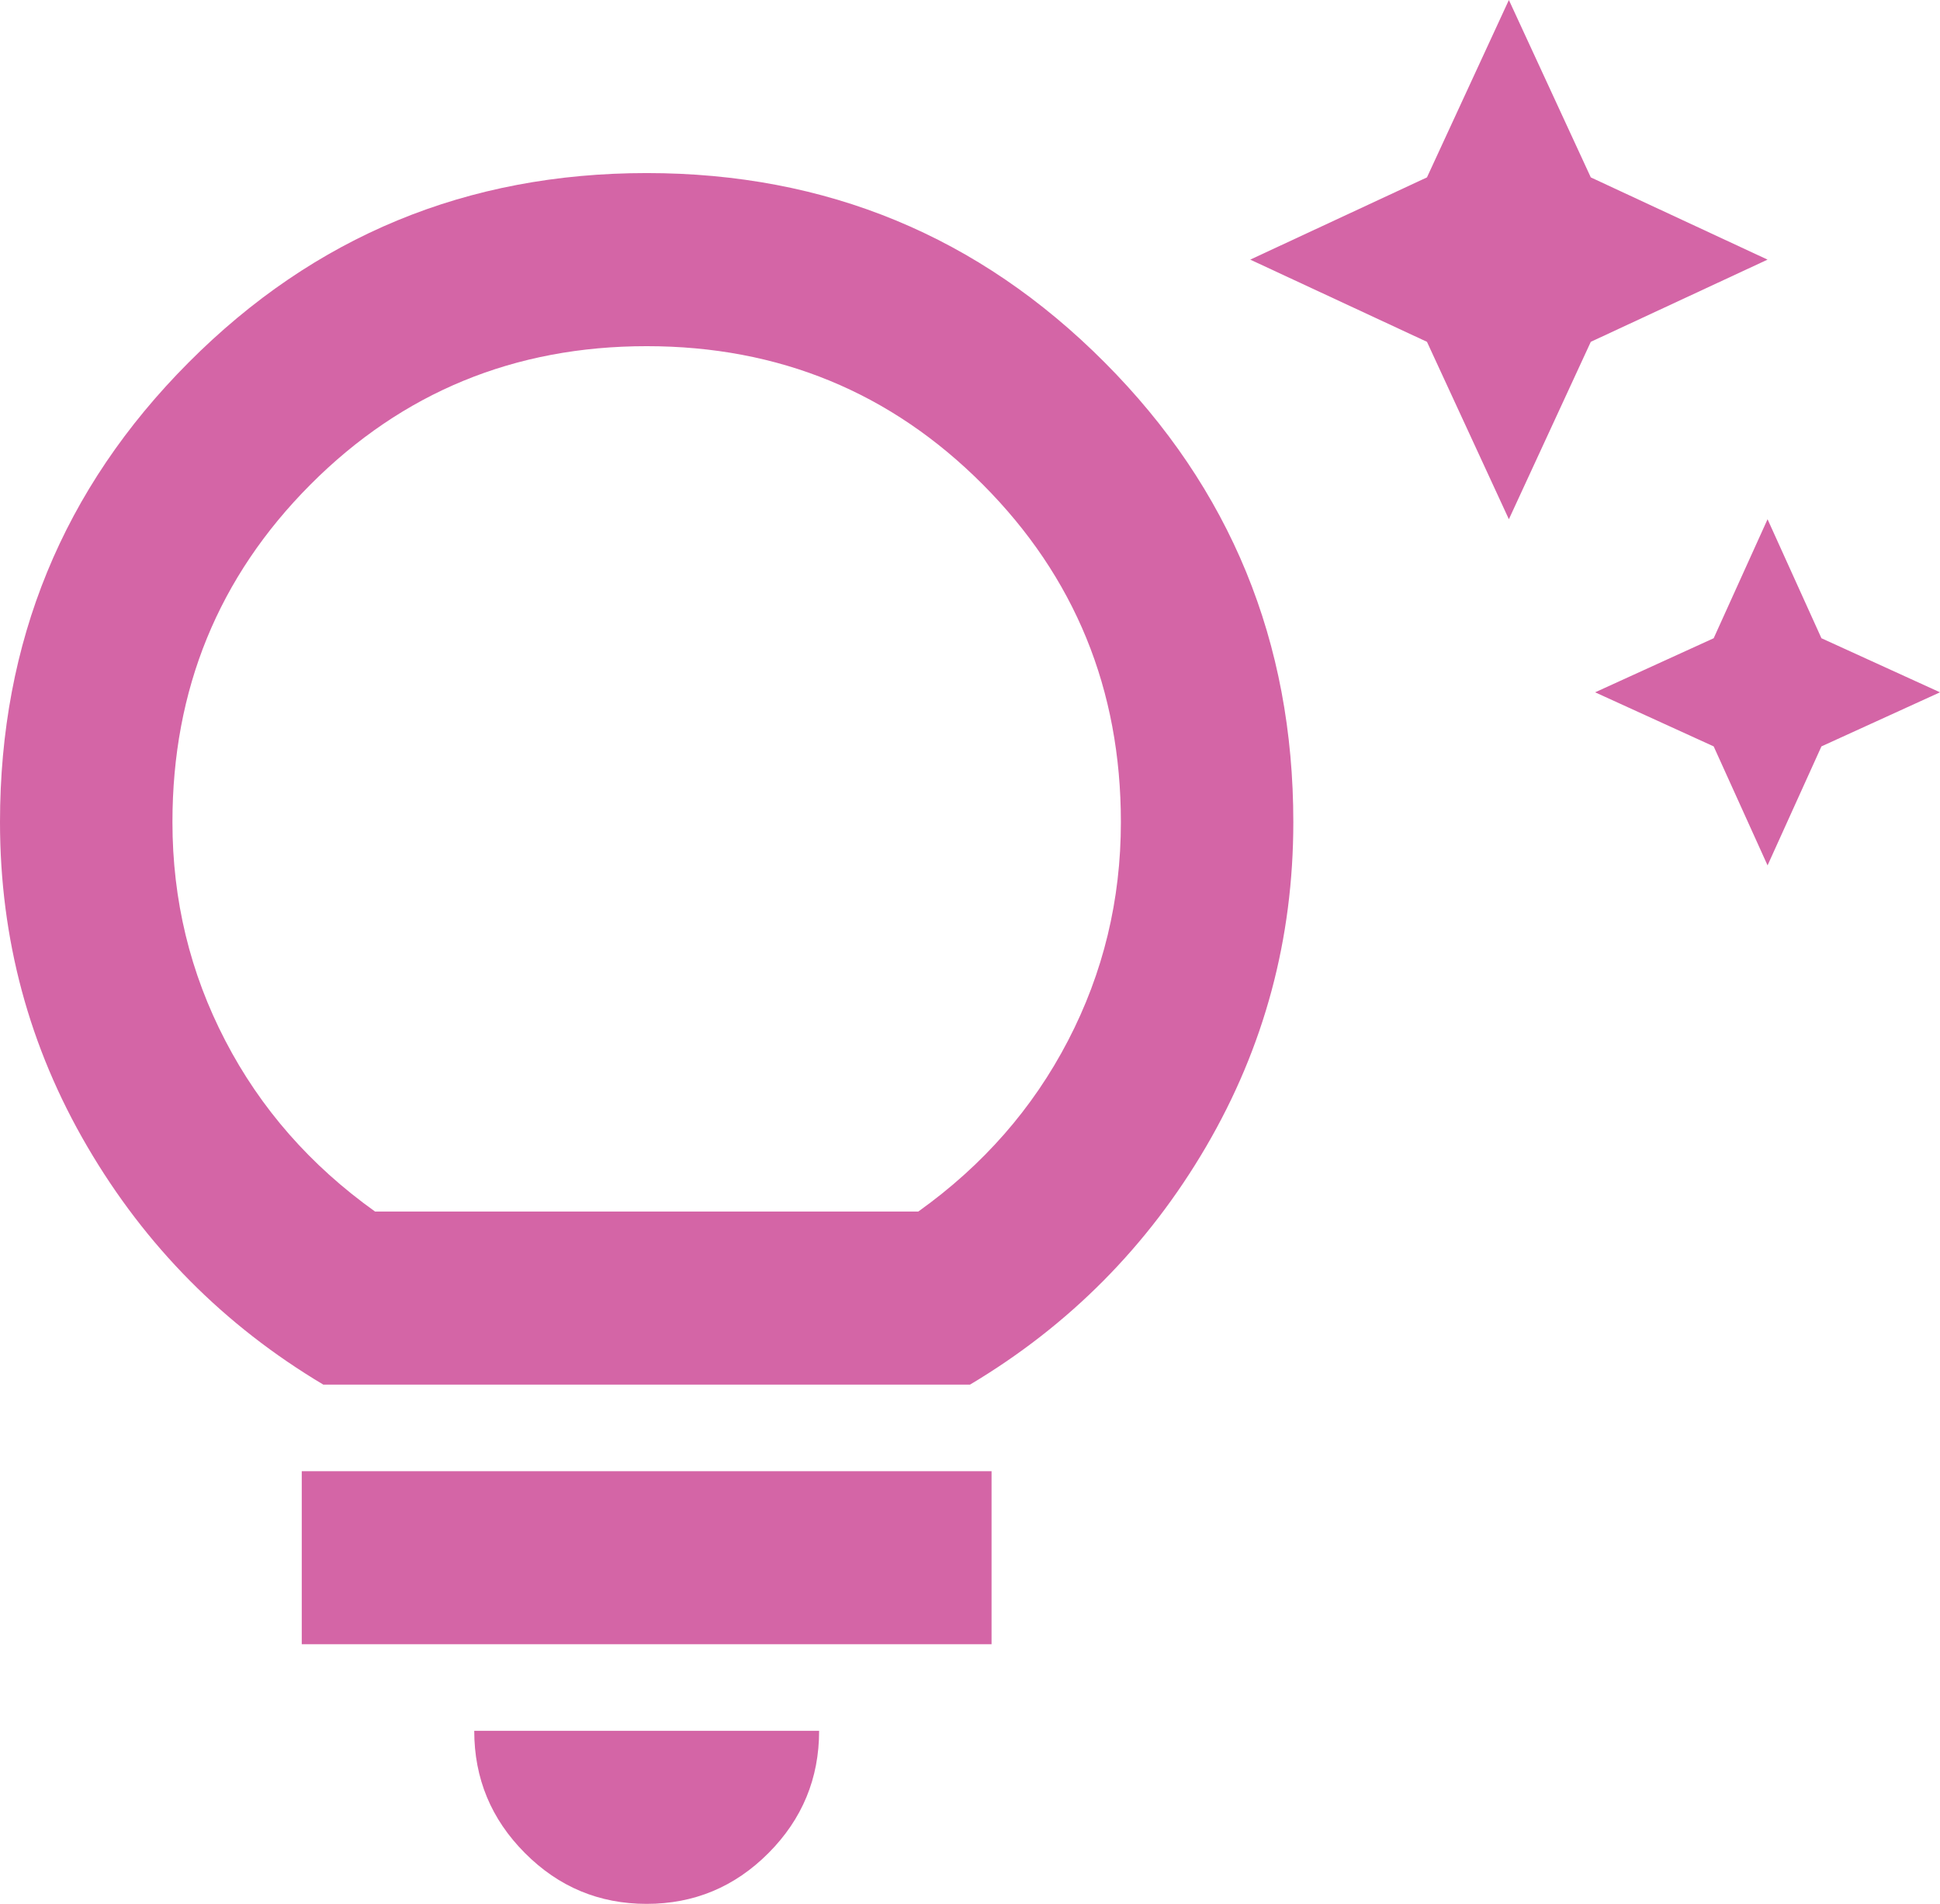 <?xml version="1.0" encoding="UTF-8"?> <svg xmlns="http://www.w3.org/2000/svg" width="53" height="52" viewBox="0 0 53 52" fill="none"><path d="M48.289 23.636L46.817 20.386L43.578 18.909L46.817 17.432L48.289 14.182L49.761 17.432L53 18.909L49.761 20.386L48.289 23.636ZM41.222 14.182L38.984 9.336L34.156 7.091L38.984 4.845L41.222 0L43.46 4.845L48.289 7.091L43.46 9.336L41.222 14.182ZM17.667 52C16.371 52 15.262 51.538 14.341 50.612C13.417 49.686 12.956 48.573 12.956 47.273H22.378C22.378 48.573 21.917 49.686 20.995 50.612C20.072 51.538 18.962 52 17.667 52ZM8.244 44.909V40.182H27.089V44.909H8.244ZM8.833 37.818C6.124 36.203 3.975 34.036 2.386 31.318C0.795 28.6 0 25.645 0 22.454C0 17.53 1.718 13.345 5.154 9.899C8.588 6.451 12.759 4.727 17.667 4.727C22.574 4.727 26.745 6.451 30.179 9.899C33.615 13.345 35.333 17.53 35.333 22.454C35.333 25.645 34.539 28.6 32.95 31.318C31.359 34.036 29.209 36.203 26.5 37.818H8.833ZM10.247 33.091H25.087C26.853 31.83 28.217 30.274 29.178 28.423C30.141 26.571 30.622 24.582 30.622 22.454C30.622 18.83 29.366 15.758 26.853 13.236C24.341 10.715 21.279 9.455 17.667 9.455C14.055 9.455 10.993 10.715 8.48 13.236C5.967 15.758 4.711 18.83 4.711 22.454C4.711 24.582 5.192 26.571 6.155 28.423C7.116 30.274 8.48 31.83 10.247 33.091Z" fill="#D465A6"></path></svg> 